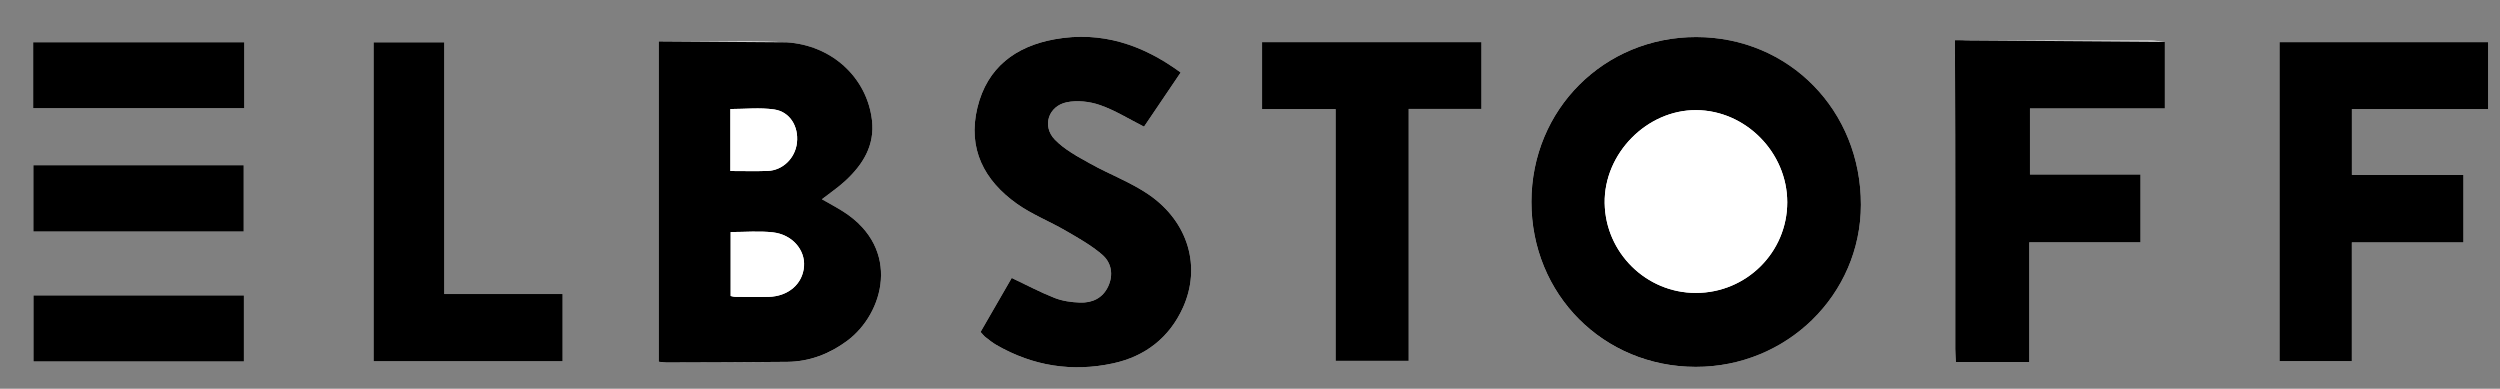 <svg viewBox="0 0 1142.89 177.72" height="62.7mm" width="403.18mm" xmlns="http://www.w3.org/2000/svg" id="Ebene_1"><rect x="0" y="0" width="1142.89" height="177.72" fill="#808080" stroke="none"/><defs><style>.cls-1,.cls-2{stroke-width:0px;}.cls-2{fill:#fff;}</style></defs><path d="M775.5,16.93c-42.18-.05-75.36,33.07-75.41,75.28-.05,42.39,32.83,75.44,75.1,75.5,41.71.06,75.45-33.03,75.52-74.07.07-43.14-32.79-76.66-75.22-76.71ZM301.12,18.92v146.46c1.36.13,2.44.33,3.53.33,18.47-.07,36.93-.07,55.4-.29,10.1-.12,19.15-3.62,27.23-9.62,16.74-12.41,24.85-41.95-1.6-58.95-3.15-2.03-6.49-3.77-9.96-5.76,3.61-2.81,7.35-5.33,10.64-8.35,8.08-7.43,13.62-16.23,12.26-27.77-2.29-19.55-18.44-34.42-39.19-35.62-11.84-.68-23.73-.34-35.6-.42-7.48-.05-14.96,0-22.71,0ZM539.75,33.14c-17.45-12.77-36.23-19.04-57.51-15.22-17.96,3.22-30.97,12.89-35.41,31.26-4.53,18.74,3.03,33.3,18.1,44,6.83,4.85,14.86,7.98,22.16,12.22,5.79,3.36,11.75,6.69,16.78,11.01,4.23,3.63,5.25,9.13,2.73,14.53-2.52,5.4-7.32,7.58-12.94,7.37-3.89-.15-7.97-.71-11.55-2.12-6.57-2.58-12.83-5.93-19.6-9.13-4.69,8.12-9.45,16.38-14.25,24.69.95,1.01,1.5,1.78,2.21,2.33,1.63,1.27,3.26,2.59,5.04,3.62,16.71,9.64,34.7,12.45,53.4,8.39,14.55-3.16,25.64-11.66,31.89-25.49,8.39-18.58,2.52-39.13-15.6-51.62-8.28-5.7-18.01-9.26-26.84-14.21-5.67-3.18-11.71-6.36-16.13-10.94-5.95-6.16-2.99-15.32,5.4-17.08,4.84-1.01,10.57-.36,15.29,1.29,6.82,2.38,13.09,6.33,20.08,9.86,5.44-8.05,10.98-16.23,16.75-24.76ZM927.67,165.47v-54.69h50.87v-31.03h-50.54v-30.17h61.67v-30.47c-2.4-.23-4.44-.59-6.49-.59-27.7-.04-55.39.04-83.09-.08-4.8-.02-6.38,1.56-6.36,6.55.19,44.84.11,89.68.12,134.52,0,1.83.15,3.66.26,5.96h33.56ZM1042.09,165.03h33.07v-54.23h51.02v-30.89h-51v-30.06h62.29v-30.6h-95.38v145.78ZM610.58,49.89v115.07h33.42V49.8h33.26v-30.55h-100.3v30.64h33.62ZM203.11,19.34h-32.33v145.79h86.43v-30.72h-54.1V19.34ZM111.42,105.85v-30.33H15.24v30.33h96.18ZM111.69,19.31H15.16v30.17h96.53v-30.17ZM111.5,165.26v-30.23H15.28v30.23h96.22Z" class="cls-2"></path><path d="M775.5,16.93c42.43.05,75.29,33.57,75.22,76.71-.07,41.04-33.81,74.13-75.52,74.07-42.27-.06-75.15-33.12-75.1-75.5.05-42.21,33.23-75.33,75.41-75.28ZM775.27,133.9c23.1-.01,41.8-18.58,41.77-41.49-.02-22.72-19.02-41.93-41.6-42.07-22.53-.14-42.19,19.81-41.86,42.47.33,22.7,19,41.1,41.68,41.09Z" class="cls-1"></path><path d="M359.44,19.34c20.75,1.2,36.9,16.06,39.19,35.62,1.35,11.54-4.18,20.34-12.26,27.77-3.29,3.02-7.03,5.55-10.64,8.35,3.46,1.99,6.8,3.73,9.96,5.76,26.44,17.01,18.34,46.54,1.6,58.95-8.08,5.99-17.13,9.49-27.23,9.62-18.46.22-36.93.22-55.4.29-1.08,0-2.17-.2-3.53-.33V18.92M334.03,106.08v29.23c.91.18,1.44.38,1.98.38,5.09.03,10.18.14,15.27.02,9.15-.23,15.72-5.96,16.28-14.04.52-7.48-5.41-14.45-14.22-15.45-6.28-.71-12.7-.14-19.32-.14ZM333.9,78.17c6.11,0,11.57.16,17.02-.04,6.97-.25,12.65-5.87,13.42-12.93.8-7.36-3.2-14.11-10.4-15.16-6.53-.95-13.31-.2-20.03-.2v28.33Z" class="cls-1"></path><path d="M539.75,33.14c-5.77,8.53-11.31,16.72-16.75,24.76-6.99-3.53-13.26-7.48-20.08-9.86-4.72-1.65-10.45-2.3-15.29-1.29-8.39,1.76-11.35,10.92-5.4,17.08,4.42,4.58,10.46,7.76,16.13,10.94,8.83,4.95,18.56,8.51,26.84,14.21,18.12,12.48,23.99,33.04,15.6,51.62-6.25,13.83-17.34,22.32-31.89,25.49-18.7,4.06-36.69,1.25-53.4-8.39-1.78-1.03-3.41-2.35-5.04-3.62-.71-.55-1.26-1.32-2.21-2.33,4.8-8.31,9.56-16.57,14.25-24.69,6.76,3.2,13.03,6.55,19.6,9.13,3.59,1.41,7.67,1.98,11.55,2.12,5.62.21,10.42-1.97,12.94-7.37,2.52-5.39,1.5-10.89-2.73-14.53-5.04-4.33-10.99-7.65-16.78-11.01-7.3-4.24-15.32-7.37-22.16-12.22-15.07-10.69-22.64-25.26-18.1-44,4.45-18.37,17.45-28.04,35.41-31.26,21.29-3.82,40.07,2.45,57.51,15.22Z" class="cls-1"></path><path d="M989.68,19.11c0,10.12,0,20.02,0,30.47h-61.67v30.17h50.54v31.03h-50.87v54.69h-33.56c-.1-2.3-.26-4.13-.26-5.96-.01-44.84.07-86.09-.12-130.93-.02-4.99,0-10.15,0-10.15" class="cls-1"></path><path d="M1042.09,165.03V19.26h95.38v30.6h-62.29v30.06h51v30.89h-51.02v54.23h-33.07Z" class="cls-1"></path><path d="M610.58,49.89h-33.62v-30.64h100.3v30.55h-33.26v115.17h-33.42V49.89Z" class="cls-1"></path><path d="M203.11,19.34v115.07h54.1v30.72h-86.43V19.34h32.33Z" class="cls-1"></path><path d="M111.42,105.85H15.24v-30.33h96.18v30.33Z" class="cls-1"></path><path d="M111.69,19.31v30.17H15.16v-30.17h96.53Z" class="cls-1"></path><path d="M111.5,165.26H15.28v-30.23h96.22v30.23Z" class="cls-1"></path><path d="M775.27,133.9c-22.68.01-41.35-18.39-41.68-41.09-.33-22.66,19.33-42.61,41.86-42.47,22.58.14,41.57,19.35,41.6,42.07.02,22.91-18.67,41.48-41.77,41.49Z" class="cls-2"></path><path d="M334.03,106.08c6.61,0,13.04-.57,19.32.14,8.81,1,14.74,7.97,14.22,15.45-.56,8.08-7.13,13.81-16.28,14.04-5.09.13-10.18.02-15.27-.02-.54,0-1.07-.2-1.98-.38v-29.23Z" class="cls-2"></path><path d="M333.9,78.17v-28.33c6.72,0,13.5-.75,20.03.2,7.2,1.05,11.21,7.8,10.4,15.16-.77,7.06-6.45,12.68-13.42,12.93-5.45.2-10.91.04-17.02.04Z" class="cls-2"></path></svg>
